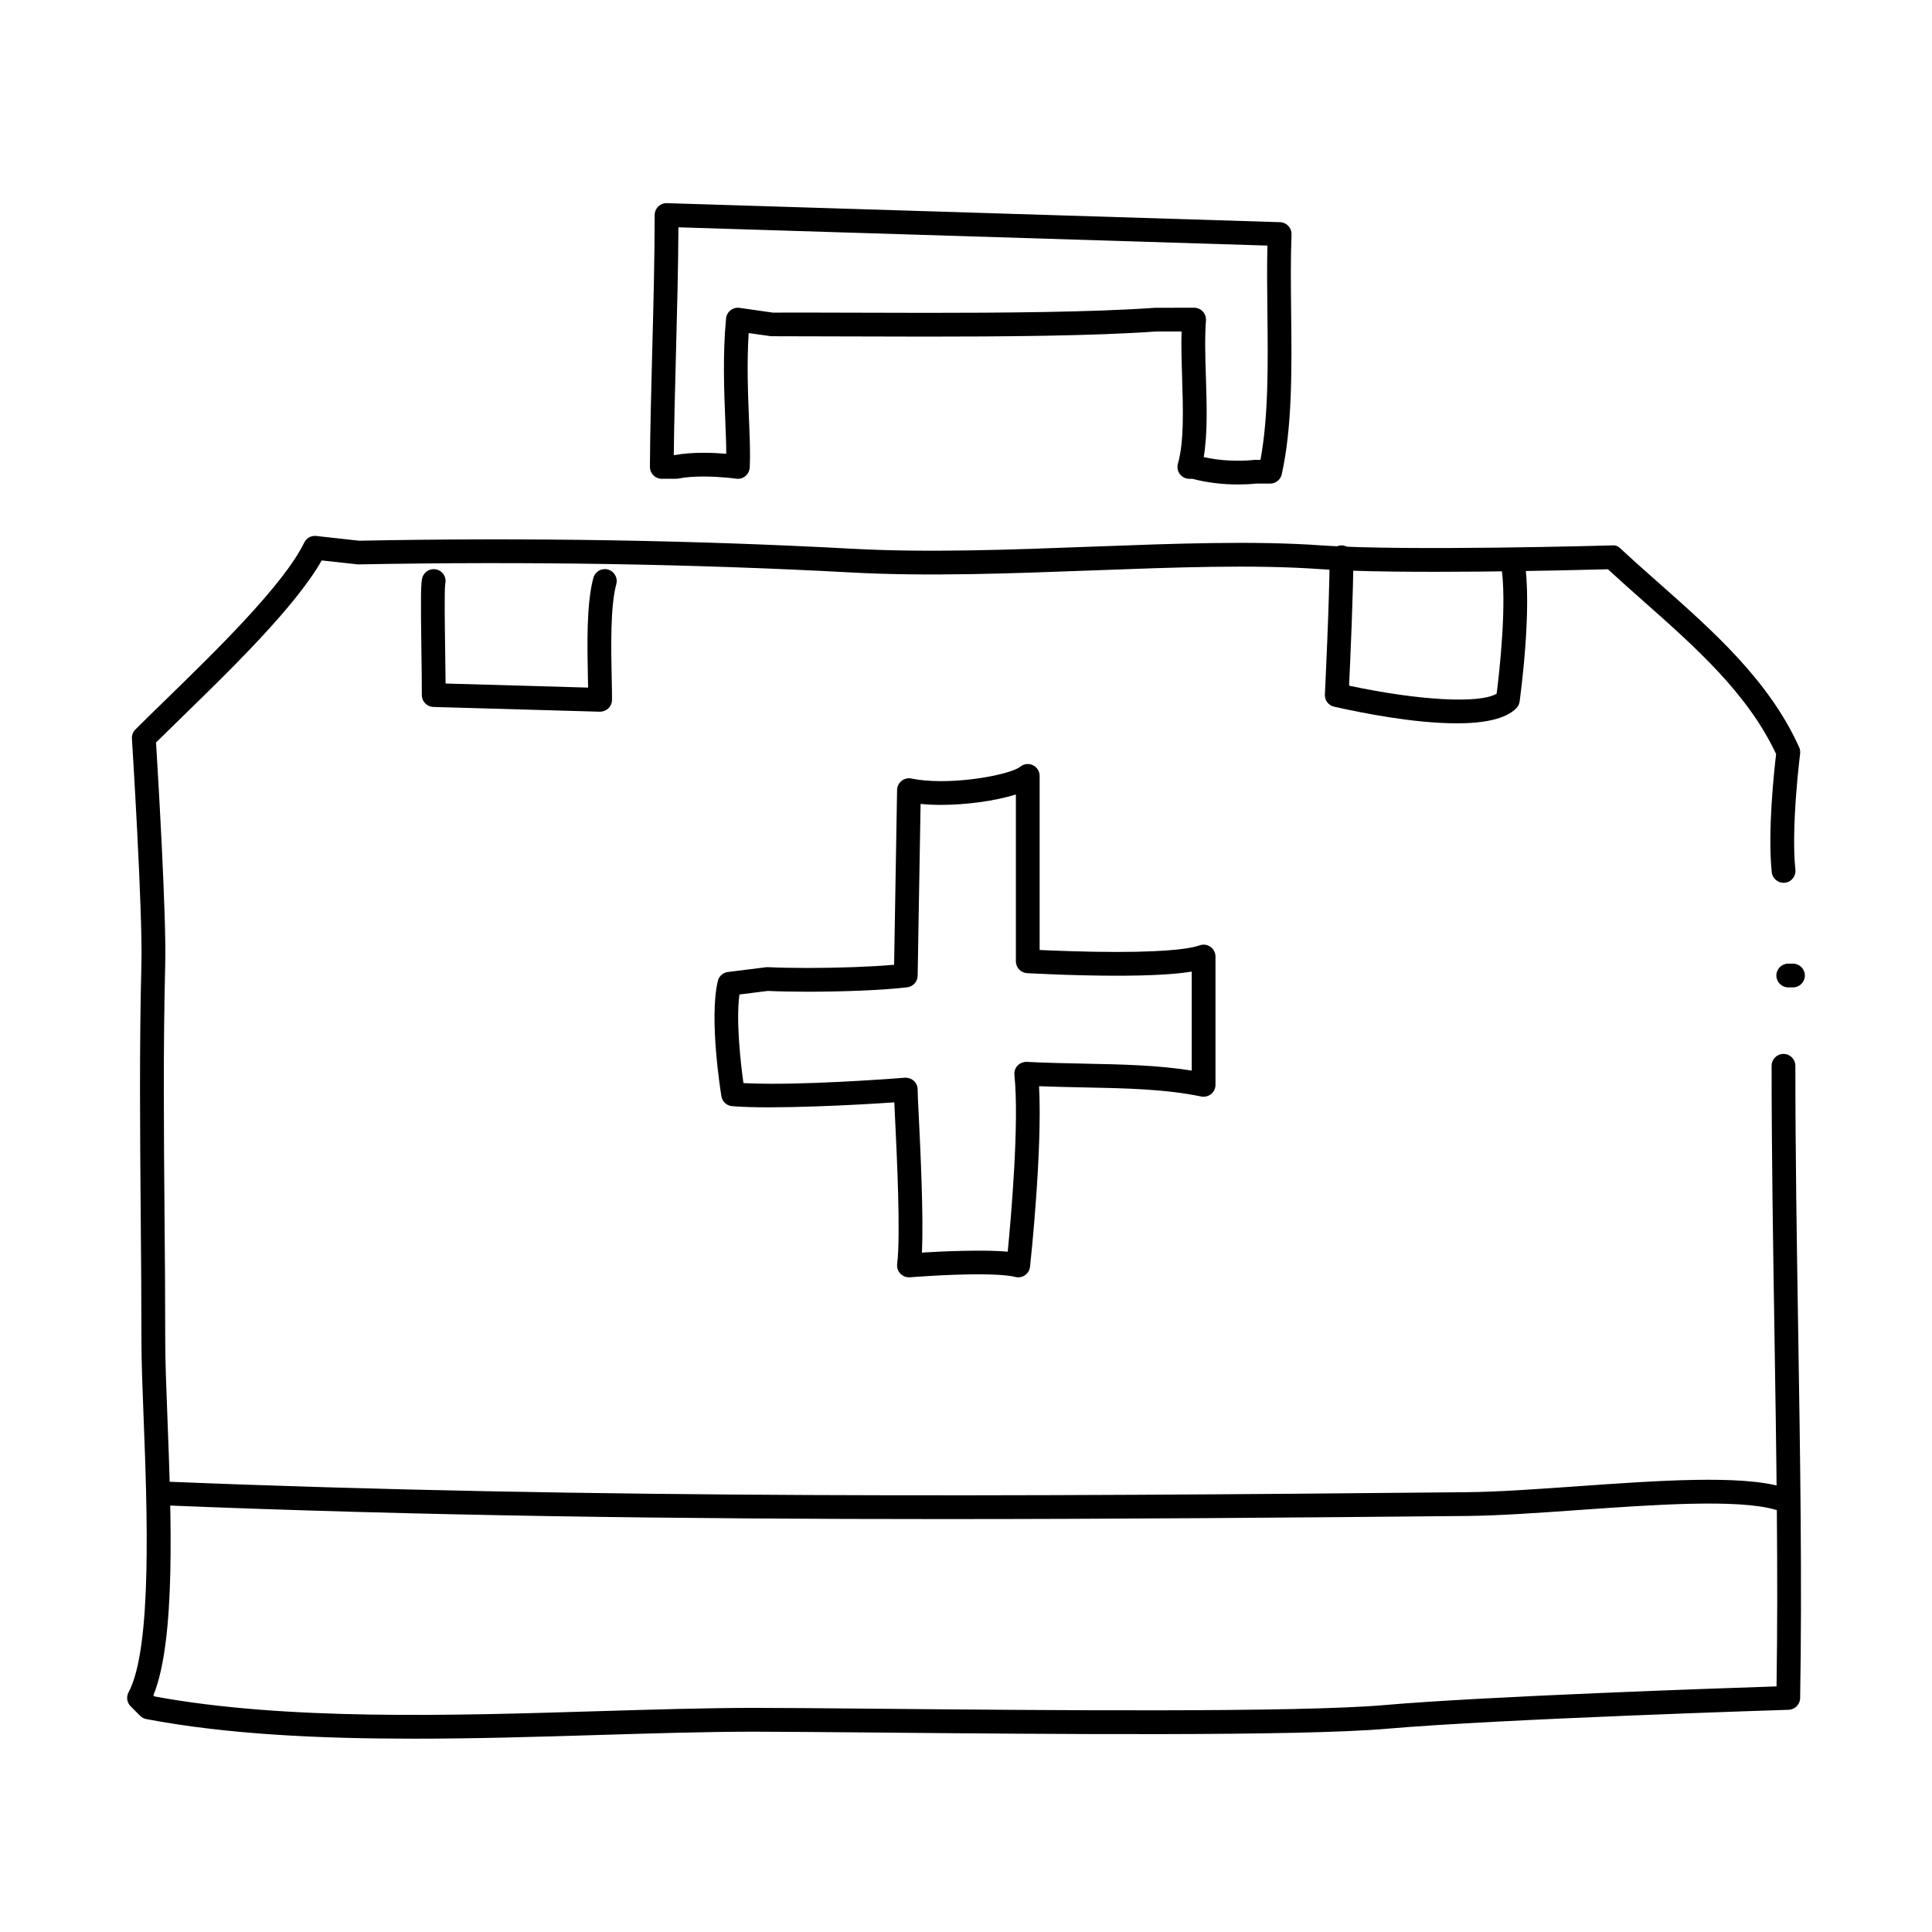 <?xml version="1.0" encoding="UTF-8"?>
<!-- The Best Svg Icon site in the world: iconSvg.co, Visit us! https://iconsvg.co -->
<svg fill="#000000" width="800px" height="800px" version="1.1" viewBox="144 144 512 512" xmlns="http://www.w3.org/2000/svg">
 <g>
  <path d="m619.16 405.67h-1.258c-1.738 0-3.148-1.41-3.148-3.148s1.41-3.148 3.148-3.148h1.258c1.738 0 3.148 1.41 3.148 3.148 0 1.734-1.41 3.148-3.148 3.148z"/>
  <path d="m253.54 604.77c-24.812 0-49.434-1.133-70.77-5.195-0.621-0.117-1.188-0.418-1.637-0.867l-2.519-2.519c-0.977-0.984-1.199-2.492-0.543-3.715 6.332-11.805 4.922-48.508 3.984-72.797-0.312-8.031-0.574-14.973-0.574-20.242 0-11.383-0.098-22.621-0.191-33.797-0.18-21.66-0.371-44.059 0.188-66.402 0.348-13.875-2.484-59.047-2.516-59.5-0.055-0.902 0.277-1.785 0.918-2.418 2.273-2.281 4.977-4.914 7.926-7.777 13.219-12.871 31.328-30.496 36.82-41.754 0.578-1.195 1.824-1.895 3.18-1.75l11.336 1.258c44.742-0.871 88.883-0.137 130.79 2.133 19.887 1.078 41.91 0.258 63.219-0.551 22.199-0.832 43.168-1.617 61.141-0.336 21.891 1.562 76.383 0.012 76.934-0.004 0.945-0.117 1.633 0.277 2.238 0.84 3.371 3.144 6.856 6.227 10.363 9.324 14.258 12.625 29.004 25.68 36.965 43.328 0.242 0.527 0.328 1.113 0.258 1.691-0.023 0.195-2.457 19.508-1.254 30.754 0.188 1.727-1.062 3.281-2.797 3.465-1.719 0.172-3.281-1.066-3.465-2.797-1.148-10.676 0.672-27.242 1.152-31.316-7.5-16.031-21.496-28.418-35.039-40.41-3.215-2.84-6.414-5.68-9.527-8.555-8.605 0.23-55.715 1.426-76.281-0.039-17.602-1.258-38.426-0.473-60.453 0.348-21.441 0.805-43.602 1.641-63.797 0.543-41.734-2.262-85.723-2.977-130.73-2.141l-9.609-1.047c-6.867 12.152-24.203 29.031-37.047 41.527-2.5 2.434-4.82 4.695-6.852 6.715 0.488 7.961 2.754 45.723 2.434 58.629-0.559 22.238-0.367 44.582-0.188 66.191 0.102 11.195 0.191 22.449 0.191 33.852 0 5.148 0.266 12.031 0.57 20 1.023 26.535 2.277 59.234-3.719 73.852l0.277 0.273c34.699 6.422 78.555 5.106 117.3 3.926 14.688-0.441 28.555-0.863 41.527-0.887 6.766 0 18.445 0.098 32.566 0.227 44.41 0.406 111.56 1.039 134.68-0.977 26.582-2.312 89.355-4.469 103.81-4.941 0.469-29.598-0.055-62.402-0.559-94.156-0.367-23.336-0.75-47.469-0.746-70.312 0-1.738 1.41-3.148 3.148-3.148 1.742 0 3.148 1.41 3.148 3.148-0.004 22.789 0.379 46.898 0.746 70.211 0.523 32.883 1.062 66.891 0.516 97.367-0.031 1.676-1.371 3.039-3.047 3.09-0.762 0.023-76.648 2.422-106.46 5.023-23.426 2.039-90.742 1.414-135.29 1.004-14.078-0.125-25.617-0.211-32.496-0.227-12.887 0.02-26.711 0.438-41.348 0.883-15.773 0.473-32.367 0.977-48.871 0.977z"/>
  <path d="m472.09 272.39c-4.238 0-8.398-0.52-12.062-1.496h-0.836c-0.988 0-1.918-0.465-2.516-1.254-0.594-0.789-0.785-1.809-0.516-2.762 1.648-5.758 1.375-14.359 1.117-22.672-0.133-4.172-0.273-8.445-0.152-12.359h-6.75c-16.559 1.199-41.23 1.355-60.844 1.355-7.527 0-15.074-0.023-22.391-0.051-6.5-0.02-12.816-0.039-18.785-0.047l-5.945-0.832c-0.52 8.055-0.188 16.152 0.082 22.809 0.203 5.027 0.379 9.367 0.191 12.828-0.051 0.883-0.465 1.703-1.145 2.262-0.684 0.562-1.57 0.828-2.445 0.684-0.039-0.004-4.117-0.574-8.676-0.574-2.609 0-4.84 0.188-6.637 0.543-0.207 0.039-0.414 0.059-0.621 0.059l-3.773 0.004c-0.836 0-1.641-0.332-2.231-0.926s-0.922-1.402-0.918-2.238c0.051-9.203 0.316-19.469 0.594-30.027 0.324-12.242 0.66-24.898 0.664-36.711 0-0.852 0.344-1.668 0.957-2.258 0.609-0.594 1.465-0.938 2.289-0.887l162.48 5.039c0.836 0.023 1.633 0.387 2.207 1.004 0.574 0.613 0.875 1.43 0.84 2.273-0.258 6.438-0.176 13.297-0.102 20.551 0.168 14.883 0.336 30.27-2.488 42.984-0.316 1.441-1.598 2.465-3.074 2.465h-3.777c-1.336 0.152-3.035 0.234-4.738 0.234zm-9.094-7.25c4.117 0.922 8.969 1.203 13.508 0.734l1.531-0.004c2.152-11.559 1.996-25.539 1.84-39.09-0.07-6.172-0.133-12.055 0.004-17.699l-156.09-4.84c-0.055 10.941-0.359 22.461-0.656 33.629-0.246 9.316-0.488 18.402-0.57 26.727h0.309c2.137-0.402 4.68-0.605 7.559-0.605 2.254 0 4.375 0.121 6.039 0.262-0.012-2.586-0.133-5.594-0.266-8.914-0.312-7.754-0.699-17.402 0.207-26.938 0.082-0.855 0.516-1.641 1.184-2.176 0.68-0.527 1.527-0.77 2.398-0.641l8.816 1.258c5.531-0.023 11.855-0.012 18.359 0.012 7.309 0.023 14.848 0.051 22.371 0.051 19.512 0 44.031-0.156 60.617-1.344l10.297-0.012c0.883 0 1.719 0.367 2.312 1.012 0.594 0.645 0.898 1.512 0.828 2.387-0.348 4.398-0.188 9.574-0.016 15.059 0.23 7.359 0.473 14.926-0.582 21.133z"/>
  <path d="m303.02 332.61h-0.09l-44.082-1.258c-1.715-0.047-3.066-1.457-3.059-3.164 0.016-2.609-0.047-6.746-0.105-11.125-0.223-15.418-0.172-18.797 0.281-20.117 0.57-1.637 2.363-2.519 4.004-1.945 1.57 0.543 2.434 2.203 2.016 3.777-0.242 1.703-0.102 11.609-0.004 18.188 0.047 2.969 0.086 5.82 0.105 8.176l37.766 1.078c-0.016-0.852-0.035-1.77-0.055-2.727-0.172-8.254-0.406-19.559 1.449-26.355 0.453-1.676 2.172-2.66 3.871-2.207 1.676 0.457 2.664 2.191 2.207 3.871-1.617 5.914-1.379 17.133-1.223 24.562 0.051 2.379 0.098 4.488 0.082 6.121-0.004 0.848-0.352 1.652-0.961 2.242-0.605 0.566-1.391 0.883-2.203 0.883z"/>
  <path d="m530.04 335.69c-11.246 0-25.066-2.731-32.484-4.41-1.492-0.336-2.527-1.699-2.449-3.223 0.012-0.258 1.254-25.645 1.254-36.371 0-1.738 1.41-3.148 3.148-3.148 1.738 0 3.148 1.41 3.148 3.148 0 8.922-0.812 27.156-1.137 34.023 18.59 3.969 34.652 4.828 39.109 2.121 0.641-5.023 2.898-24.434 1.125-34.324-0.309-1.715 0.832-3.352 2.543-3.656 1.688-0.312 3.344 0.828 3.656 2.543 2.215 12.348-1.098 36.496-1.238 37.512-0.098 0.656-0.387 1.266-0.848 1.75-2.879 2.988-8.863 4.035-15.828 4.035z"/>
  <path d="m384.88 482.5c-0.855 0-1.684-0.348-2.277-0.973-0.656-0.691-0.969-1.637-0.848-2.578 0.957-7.406-0.074-28.754-0.574-39.012-0.07-1.441-0.125-2.727-0.176-3.805-8.652 0.621-32.434 1.914-42.988 1.012-1.438-0.121-2.609-1.203-2.84-2.625-0.133-0.832-3.32-20.488-0.953-30.531 0.301-1.281 1.367-2.242 2.676-2.402l10.078-1.258c0.176-0.02 0.332-0.031 0.539-0.02 2.922 0.141 6.551 0.211 10.43 0.211 8.48 0 17.098-0.324 23-0.848l0.789-46.324c0.016-0.941 0.453-1.82 1.184-2.41 0.734-0.586 1.715-0.812 2.609-0.621 2.144 0.449 4.875 0.691 7.883 0.691 9.496 0 19.105-2.273 20.938-3.805 0.941-0.781 2.238-0.953 3.356-0.43 1.109 0.52 1.809 1.633 1.809 2.852 0 0-0.016 29.789 0 46.129 4.203 0.195 12.293 0.52 20.418 0.52 15.012 0 20.191-1.09 21.938-1.738 0.957-0.363 2.055-0.223 2.891 0.367 0.848 0.59 1.355 1.559 1.355 2.586v34.008c0 0.945-0.43 1.844-1.16 2.438s-1.699 0.828-2.625 0.645c-9.598-1.98-20.062-2.188-31.145-2.41-3.879-0.082-7.82-0.156-11.828-0.312 0.918 17.039-2.238 46.496-2.387 47.836-0.102 0.906-0.586 1.727-1.336 2.246-0.75 0.52-1.691 0.691-2.574 0.465-1.254-0.316-3.981-0.699-9.859-0.699-8.359 0-17.977 0.781-18.078 0.789-0.07 0.008-0.156 0.008-0.242 0.008zm-0.84-52.898c0.805 0 1.586 0.312 2.18 0.875 0.648 0.625 1.004 1.492 0.969 2.394-0.02 0.629 0.105 3.168 0.289 6.762 0.473 9.75 1.301 26.773 0.836 36.316 5.777-0.371 17.078-0.805 22.742-0.23 0.883-9.023 3.094-34.266 1.773-46.84-0.102-0.918 0.211-1.828 0.84-2.492 0.641-0.672 1.562-1.004 2.449-0.977 5.176 0.262 10.246 0.363 15.203 0.465 9.977 0.203 19.469 0.395 28.504 1.844v-26.238c-4.434 0.734-11.008 1.094-19.887 1.094-11.859 0-23.629-0.676-23.75-0.68-1.664-0.098-2.969-1.473-2.969-3.144-0.012-11.75-0.004-34.277 0-44.215-5.473 1.758-13.43 2.769-19.809 2.769-1.945 0-3.762-0.086-5.445-0.258l-0.777 45.527c-0.031 1.57-1.215 2.887-2.777 3.074-7.234 0.863-18.414 1.168-26.477 1.168-3.875 0-7.496-0.07-10.461-0.207l-7.512 0.941c-0.969 7.234 0.367 18.539 1.059 23.488 2.188 0.109 4.75 0.172 7.656 0.172 15.168 0 34.91-1.582 35.105-1.602 0.09-0.008 0.172-0.008 0.258-0.008z"/>
  <path d="m393.64 546.57c-69.621 0-138.12-0.863-205.38-3.617-1.738-0.07-3.09-1.535-3.019-3.273 0.07-1.734 1.285-3.117 3.269-3.019 111.48 4.57 226.44 3.926 344.26 2.785 8.277-0.082 18.434-0.801 29.191-1.562 21.301-1.512 43.297-3.062 54.285 0.16 1.668 0.488 2.625 2.238 2.137 3.906-0.488 1.664-2.231 2.637-3.906 2.137-9.906-2.902-32.301-1.316-52.07 0.082-10.855 0.766-21.105 1.492-29.578 1.578-46.848 0.449-93.266 0.824-139.19 0.824z"/>
 </g>
</svg>